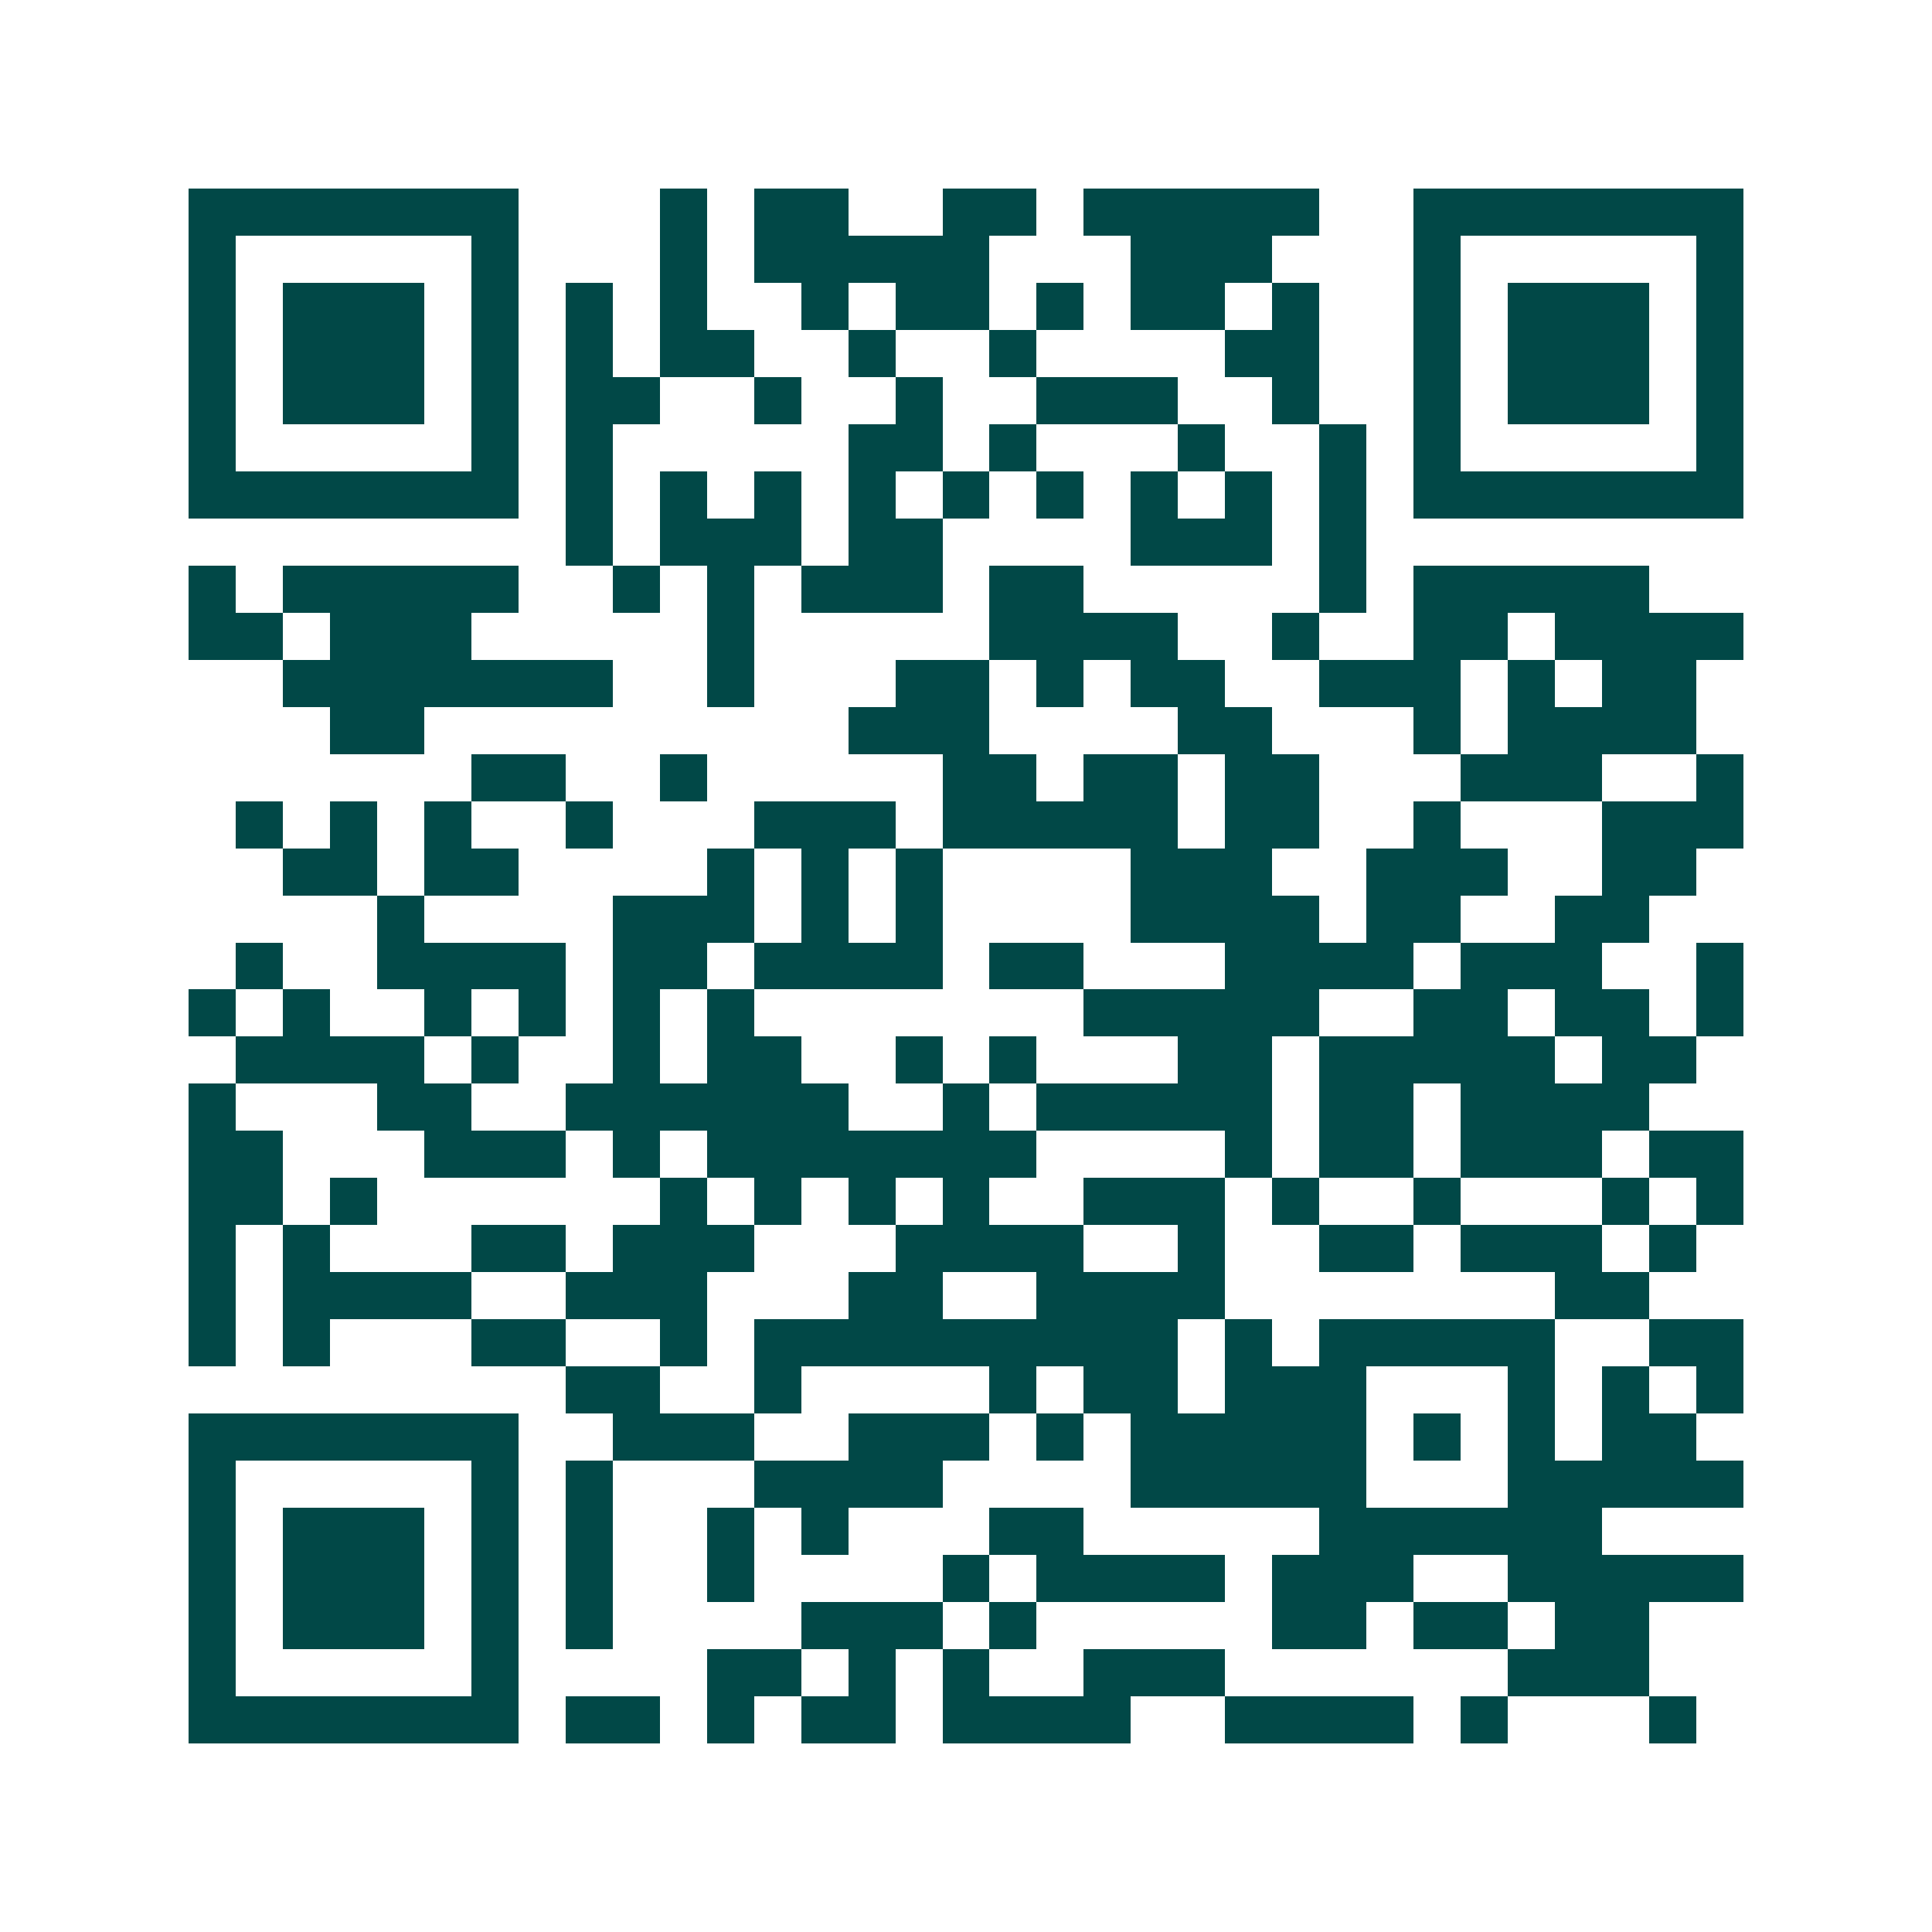 <svg xmlns="http://www.w3.org/2000/svg" width="200" height="200" viewBox="0 0 41 41" shape-rendering="crispEdges"><path fill="#ffffff" d="M0 0h41v41H0z"/><path stroke="#014847" d="M4 4.5h7m3 0h1m1 0h2m2 0h2m1 0h5m2 0h7M4 5.5h1m5 0h1m3 0h1m1 0h5m3 0h3m3 0h1m5 0h1M4 6.5h1m1 0h3m1 0h1m1 0h1m1 0h1m2 0h1m1 0h2m1 0h1m1 0h2m1 0h1m2 0h1m1 0h3m1 0h1M4 7.5h1m1 0h3m1 0h1m1 0h1m1 0h2m2 0h1m2 0h1m4 0h2m2 0h1m1 0h3m1 0h1M4 8.5h1m1 0h3m1 0h1m1 0h2m2 0h1m2 0h1m2 0h3m2 0h1m2 0h1m1 0h3m1 0h1M4 9.5h1m5 0h1m1 0h1m5 0h2m1 0h1m3 0h1m2 0h1m1 0h1m5 0h1M4 10.5h7m1 0h1m1 0h1m1 0h1m1 0h1m1 0h1m1 0h1m1 0h1m1 0h1m1 0h1m1 0h7M12 11.5h1m1 0h3m1 0h2m4 0h3m1 0h1M4 12.5h1m1 0h5m2 0h1m1 0h1m1 0h3m1 0h2m5 0h1m1 0h5M4 13.5h2m1 0h3m5 0h1m5 0h4m2 0h1m2 0h2m1 0h4M6 14.5h7m2 0h1m3 0h2m1 0h1m1 0h2m2 0h3m1 0h1m1 0h2M7 15.5h2m9 0h3m4 0h2m3 0h1m1 0h4M10 16.5h2m2 0h1m5 0h2m1 0h2m1 0h2m3 0h3m2 0h1M5 17.5h1m1 0h1m1 0h1m2 0h1m3 0h3m1 0h5m1 0h2m2 0h1m3 0h3M6 18.5h2m1 0h2m4 0h1m1 0h1m1 0h1m4 0h3m2 0h3m2 0h2M8 19.5h1m4 0h3m1 0h1m1 0h1m4 0h4m1 0h2m2 0h2M5 20.5h1m2 0h4m1 0h2m1 0h4m1 0h2m3 0h4m1 0h3m2 0h1M4 21.5h1m1 0h1m2 0h1m1 0h1m1 0h1m1 0h1m7 0h5m2 0h2m1 0h2m1 0h1M5 22.5h4m1 0h1m2 0h1m1 0h2m2 0h1m1 0h1m3 0h2m1 0h5m1 0h2M4 23.5h1m3 0h2m2 0h6m2 0h1m1 0h5m1 0h2m1 0h4M4 24.5h2m3 0h3m1 0h1m1 0h7m4 0h1m1 0h2m1 0h3m1 0h2M4 25.5h2m1 0h1m6 0h1m1 0h1m1 0h1m1 0h1m2 0h3m1 0h1m2 0h1m3 0h1m1 0h1M4 26.5h1m1 0h1m3 0h2m1 0h3m3 0h4m2 0h1m2 0h2m1 0h3m1 0h1M4 27.5h1m1 0h4m2 0h3m3 0h2m2 0h4m7 0h2M4 28.5h1m1 0h1m3 0h2m2 0h1m1 0h9m1 0h1m1 0h5m2 0h2M12 29.5h2m2 0h1m4 0h1m1 0h2m1 0h3m3 0h1m1 0h1m1 0h1M4 30.5h7m2 0h3m2 0h3m1 0h1m1 0h5m1 0h1m1 0h1m1 0h2M4 31.5h1m5 0h1m1 0h1m3 0h4m4 0h5m3 0h5M4 32.5h1m1 0h3m1 0h1m1 0h1m2 0h1m1 0h1m3 0h2m5 0h6M4 33.5h1m1 0h3m1 0h1m1 0h1m2 0h1m4 0h1m1 0h4m1 0h3m2 0h5M4 34.5h1m1 0h3m1 0h1m1 0h1m4 0h3m1 0h1m5 0h2m1 0h2m1 0h2M4 35.5h1m5 0h1m4 0h2m1 0h1m1 0h1m2 0h3m6 0h3M4 36.5h7m1 0h2m1 0h1m1 0h2m1 0h4m2 0h4m1 0h1m3 0h1"/></svg>
